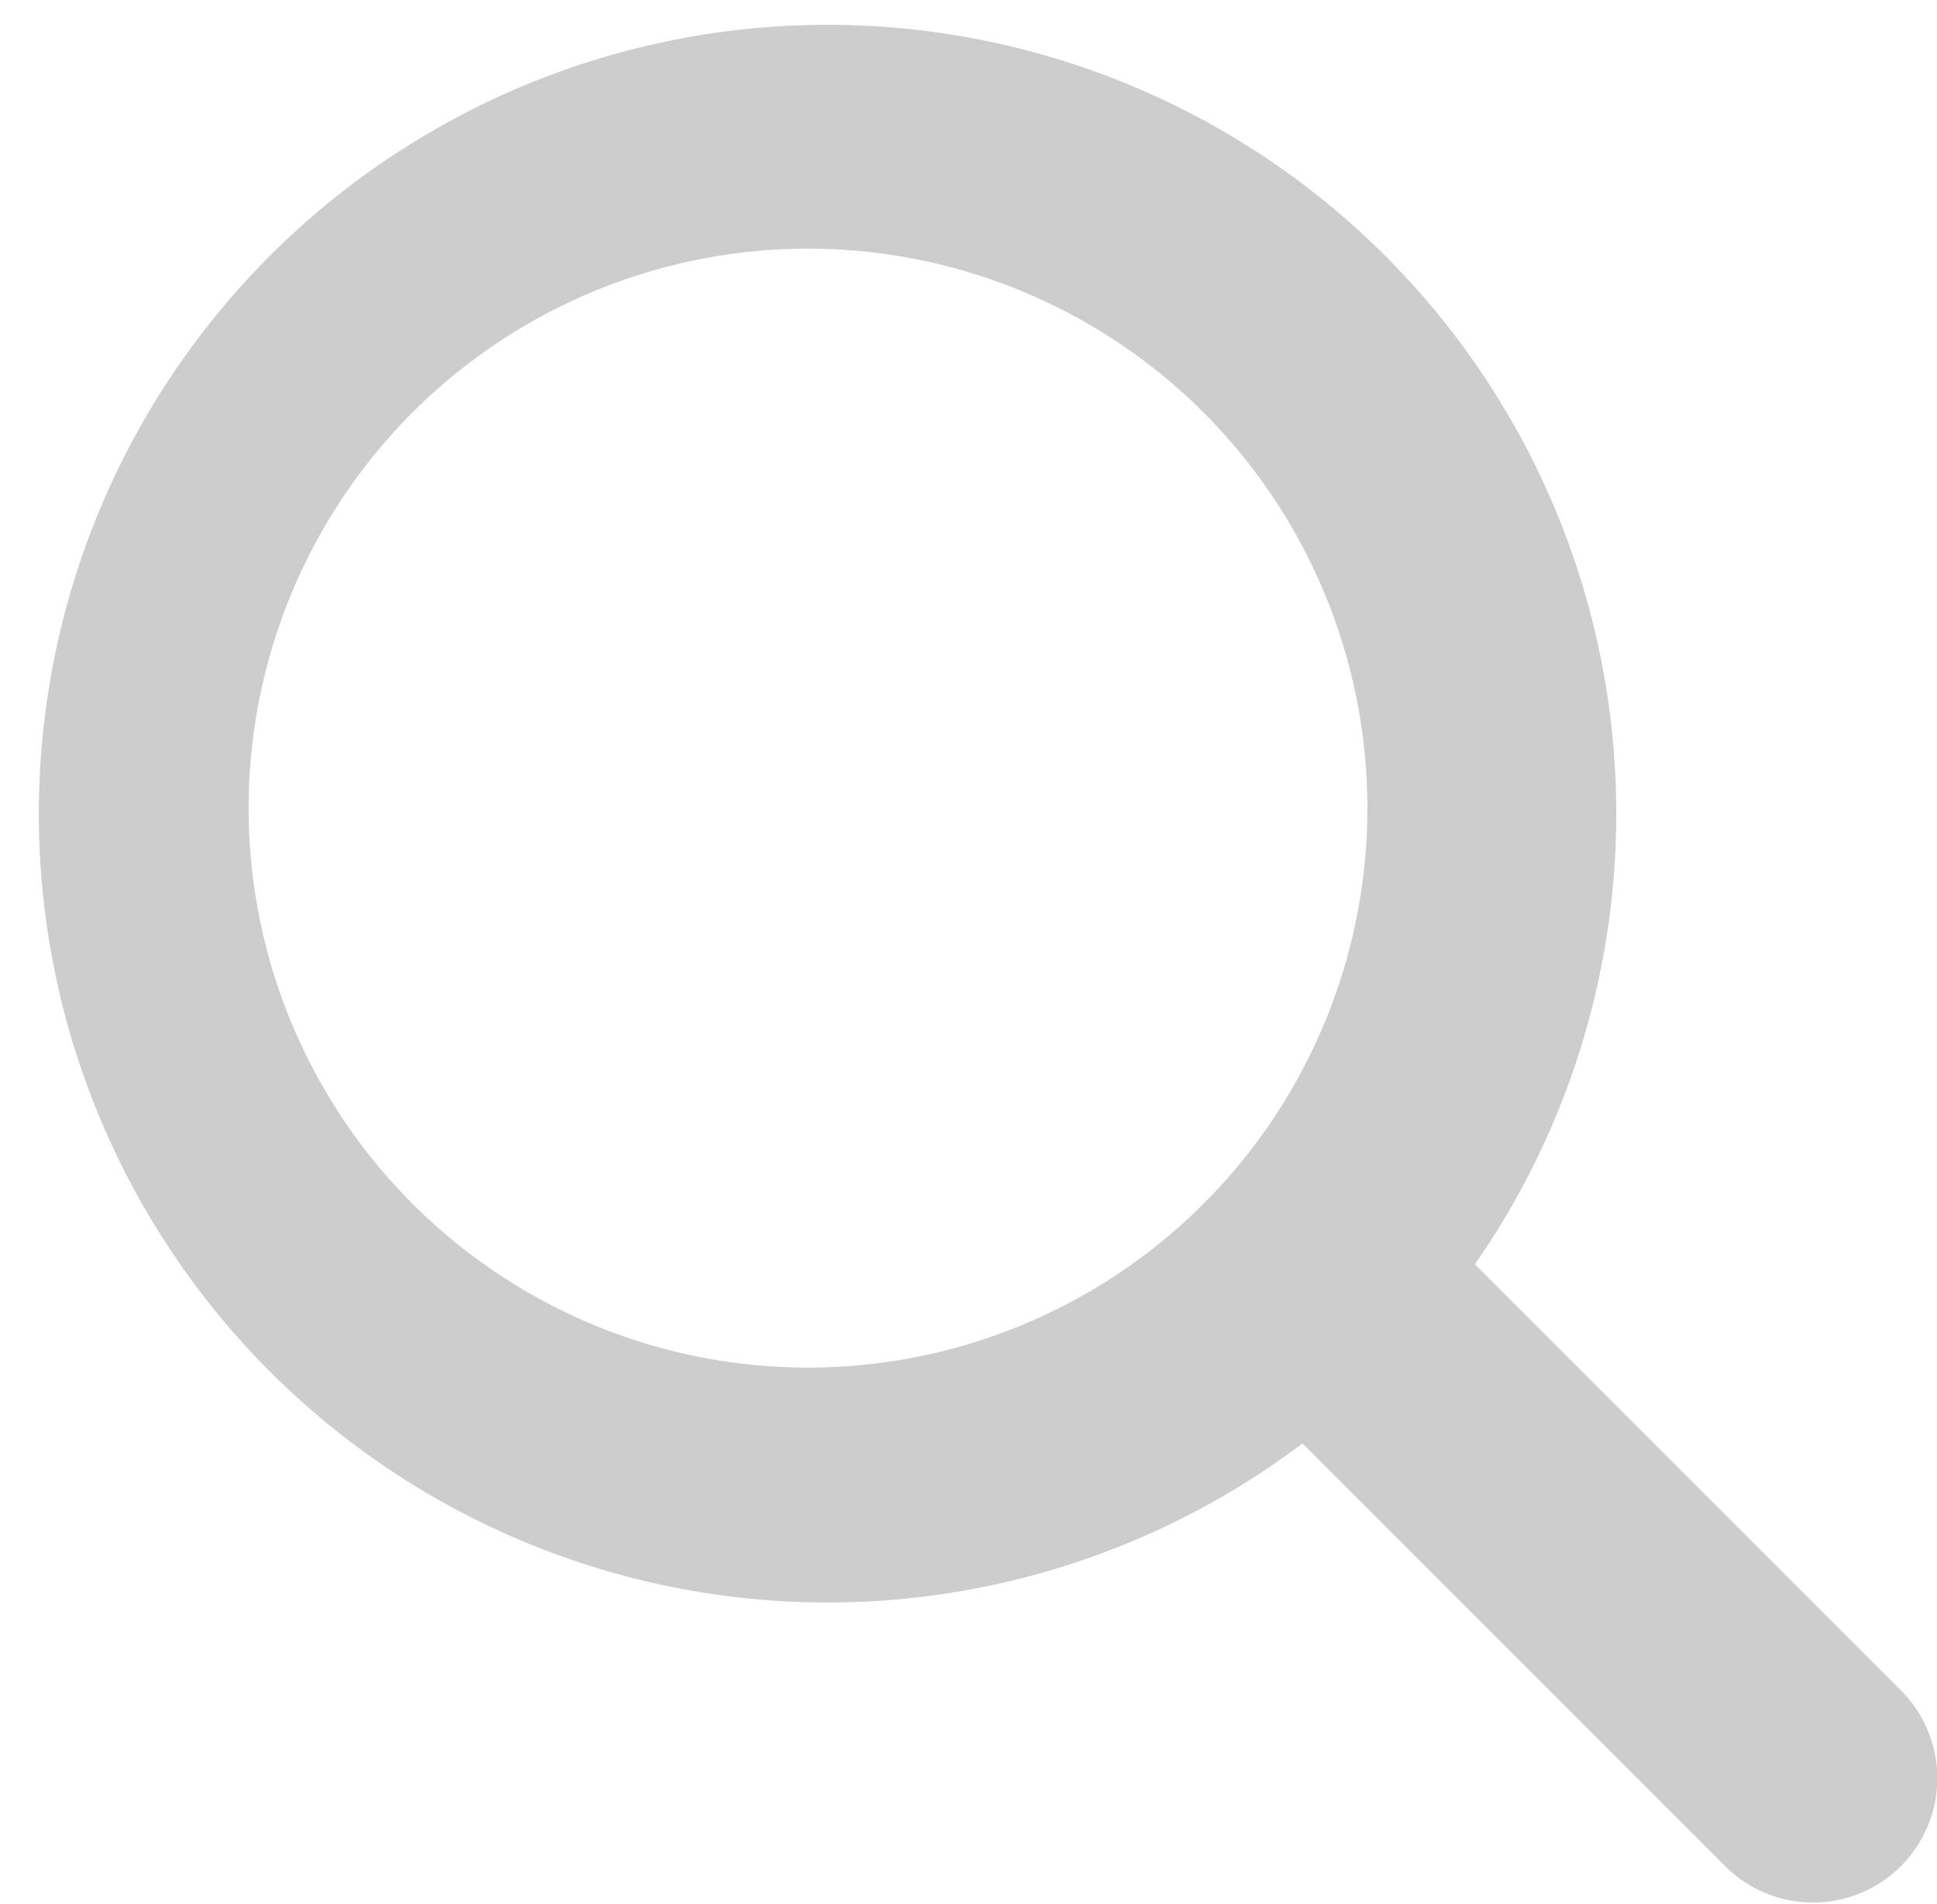 <?xml version="1.0" standalone="no"?><!DOCTYPE svg PUBLIC "-//W3C//DTD SVG 1.1//EN" "http://www.w3.org/Graphics/SVG/1.1/DTD/svg11.dtd"><svg t="1701222085805" class="icon" viewBox="0 0 1042 1024" version="1.1" xmlns="http://www.w3.org/2000/svg" p-id="4219" xmlns:xlink="http://www.w3.org/1999/xlink" width="20.352" height="20"><path d="M1022.596 1003.738a66.871 66.871 0 0 1-94.556 0l-227.362-227.362a424.298 424.298 0 1 1 92.75-96.362l229.302 229.302a66.871 66.871 0 0 1-0.134 94.422zM434.663 133.743A300.921 300.921 0 1 0 735.584 434.663 300.921 300.921 0 0 0 434.663 133.743z" fill="#cdcdcd" p-id="4220"></path></svg>